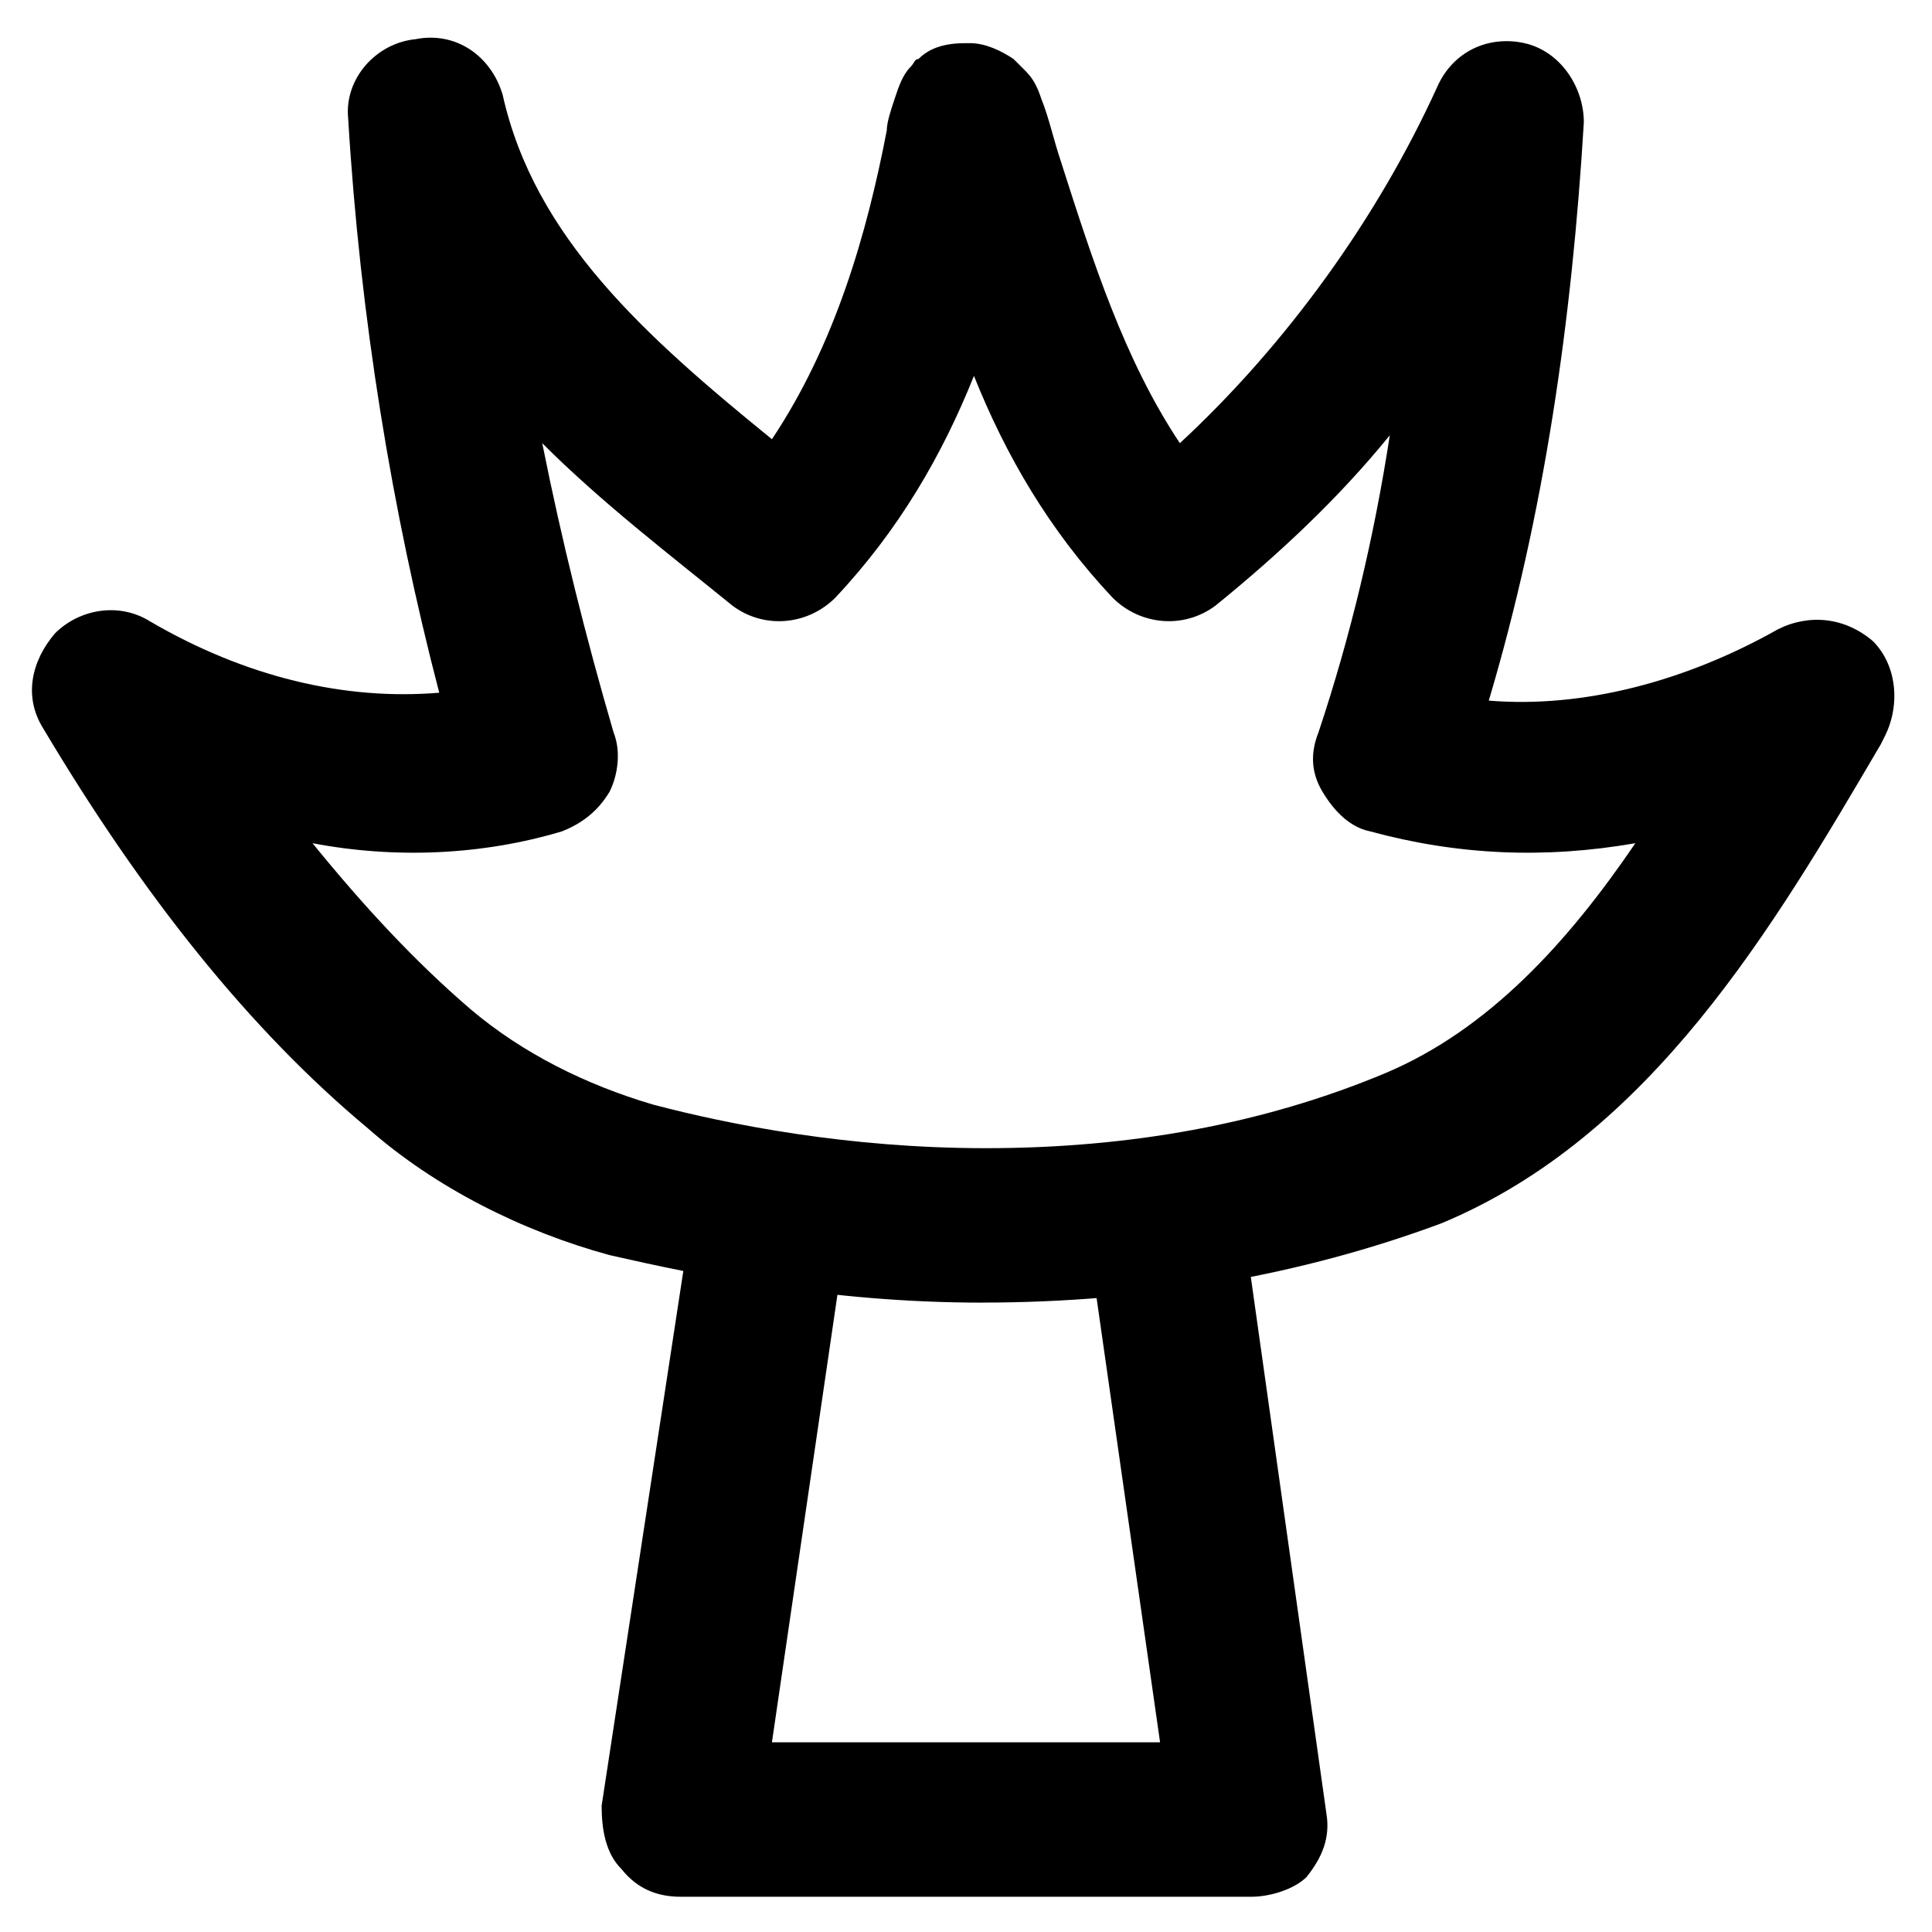 <?xml version="1.0" encoding="UTF-8"?>
<!-- Uploaded to: ICON Repo, www.iconrepo.com, Generator: ICON Repo Mixer Tools -->
<svg fill="#000000" width="800px" height="800px" version="1.1" viewBox="144 144 512 512" xmlns="http://www.w3.org/2000/svg">
 <g>
  <path d="m404.2 489.21c-40.934 0-75.57-7.348-98.664-12.594-23.09-6.297-46.184-17.844-64.027-33.586-31.488-26.238-59.828-61.926-86.066-106.01-5.246-8.398-3.148-17.844 3.148-25.191 6.297-6.297 16.793-8.398 25.191-3.148 25.191 14.695 51.43 20.992 76.621 18.895-12.594-48.285-20.988-99.715-24.137-152.2-1.051-10.496 7.348-19.941 17.844-20.992 10.496-2.098 19.941 4.199 23.09 14.695 8.398 37.785 37.785 64.027 71.371 91.316 16.793-25.191 25.191-54.578 30.438-81.867 0-2.098 1.051-5.246 2.098-8.398 1.051-3.148 2.098-6.297 4.199-8.398 1.051-1.051 1.051-2.098 2.098-2.098 3.148-3.148 7.348-4.199 12.594-4.199h1.051c4.199 0 8.398 2.098 11.547 4.199l3.148 3.148c2.098 2.098 3.148 4.199 4.199 7.348 2.098 5.246 3.148 10.496 5.246 16.793 8.398 26.238 16.793 52.48 31.488 74.523 28.34-26.238 52.48-59.828 68.223-94.465 4.199-9.445 13.645-13.645 23.09-11.547s15.742 11.547 15.742 20.992c-3.148 52.48-10.496 103.91-25.191 153.24 25.191 2.098 52.48-5.246 76.621-18.895 8.398-4.199 17.844-3.148 25.191 3.148 6.297 6.297 7.348 16.793 3.148 25.191l-1.051 2.098c-28.34 48.281-60.879 103.91-116.51 127-36.723 13.645-77.656 20.992-121.74 20.992zm-177.38-121.75c13.645 16.793 27.289 31.488 41.984 44.082 13.645 11.547 30.438 19.941 48.281 25.191 19.941 5.246 51.43 11.547 88.168 11.547 37.785 0 73.473-6.297 106.01-19.941 27.289-11.547 48.281-34.637 66.125-60.879-24.141 4.199-47.23 3.148-70.324-3.148-5.246-1.051-9.445-5.246-12.594-10.496-3.148-5.246-3.148-10.496-1.051-15.742 8.398-25.191 14.695-51.43 18.895-78.719-13.645 16.793-29.391 31.488-46.184 45.133-8.398 6.297-19.941 5.246-27.289-2.098-16.793-17.844-28.34-37.785-36.734-58.777-8.398 20.992-19.941 40.934-36.734 58.777-7.348 7.348-18.895 8.398-27.289 2.098-16.793-13.645-34.637-27.289-50.383-43.035 5.246 26.238 11.547 51.43 18.895 76.621 2.098 5.246 1.051 11.547-1.051 15.742-3.148 5.246-7.348 8.398-12.594 10.496-21 6.297-44.09 7.348-66.133 3.148z"/>
  <path d="m475.57 646.66h-151.14c-6.297 0-11.547-2.098-15.742-7.348-4.199-4.199-5.246-10.496-5.246-16.793l23.09-151.14c2.098-11.547 11.547-18.895 23.09-17.844 11.547 2.098 18.895 11.547 17.844 23.09l-18.895 129.1h102.86l-17.844-124.9c-2.098-11.547 6.297-22.043 17.844-23.09 11.547-2.098 22.043 6.297 23.09 17.844l20.992 149.04c1.051 6.297-1.051 11.547-5.246 16.793-3.144 3.148-9.445 5.25-14.691 5.25z"/>
 </g>
</svg>